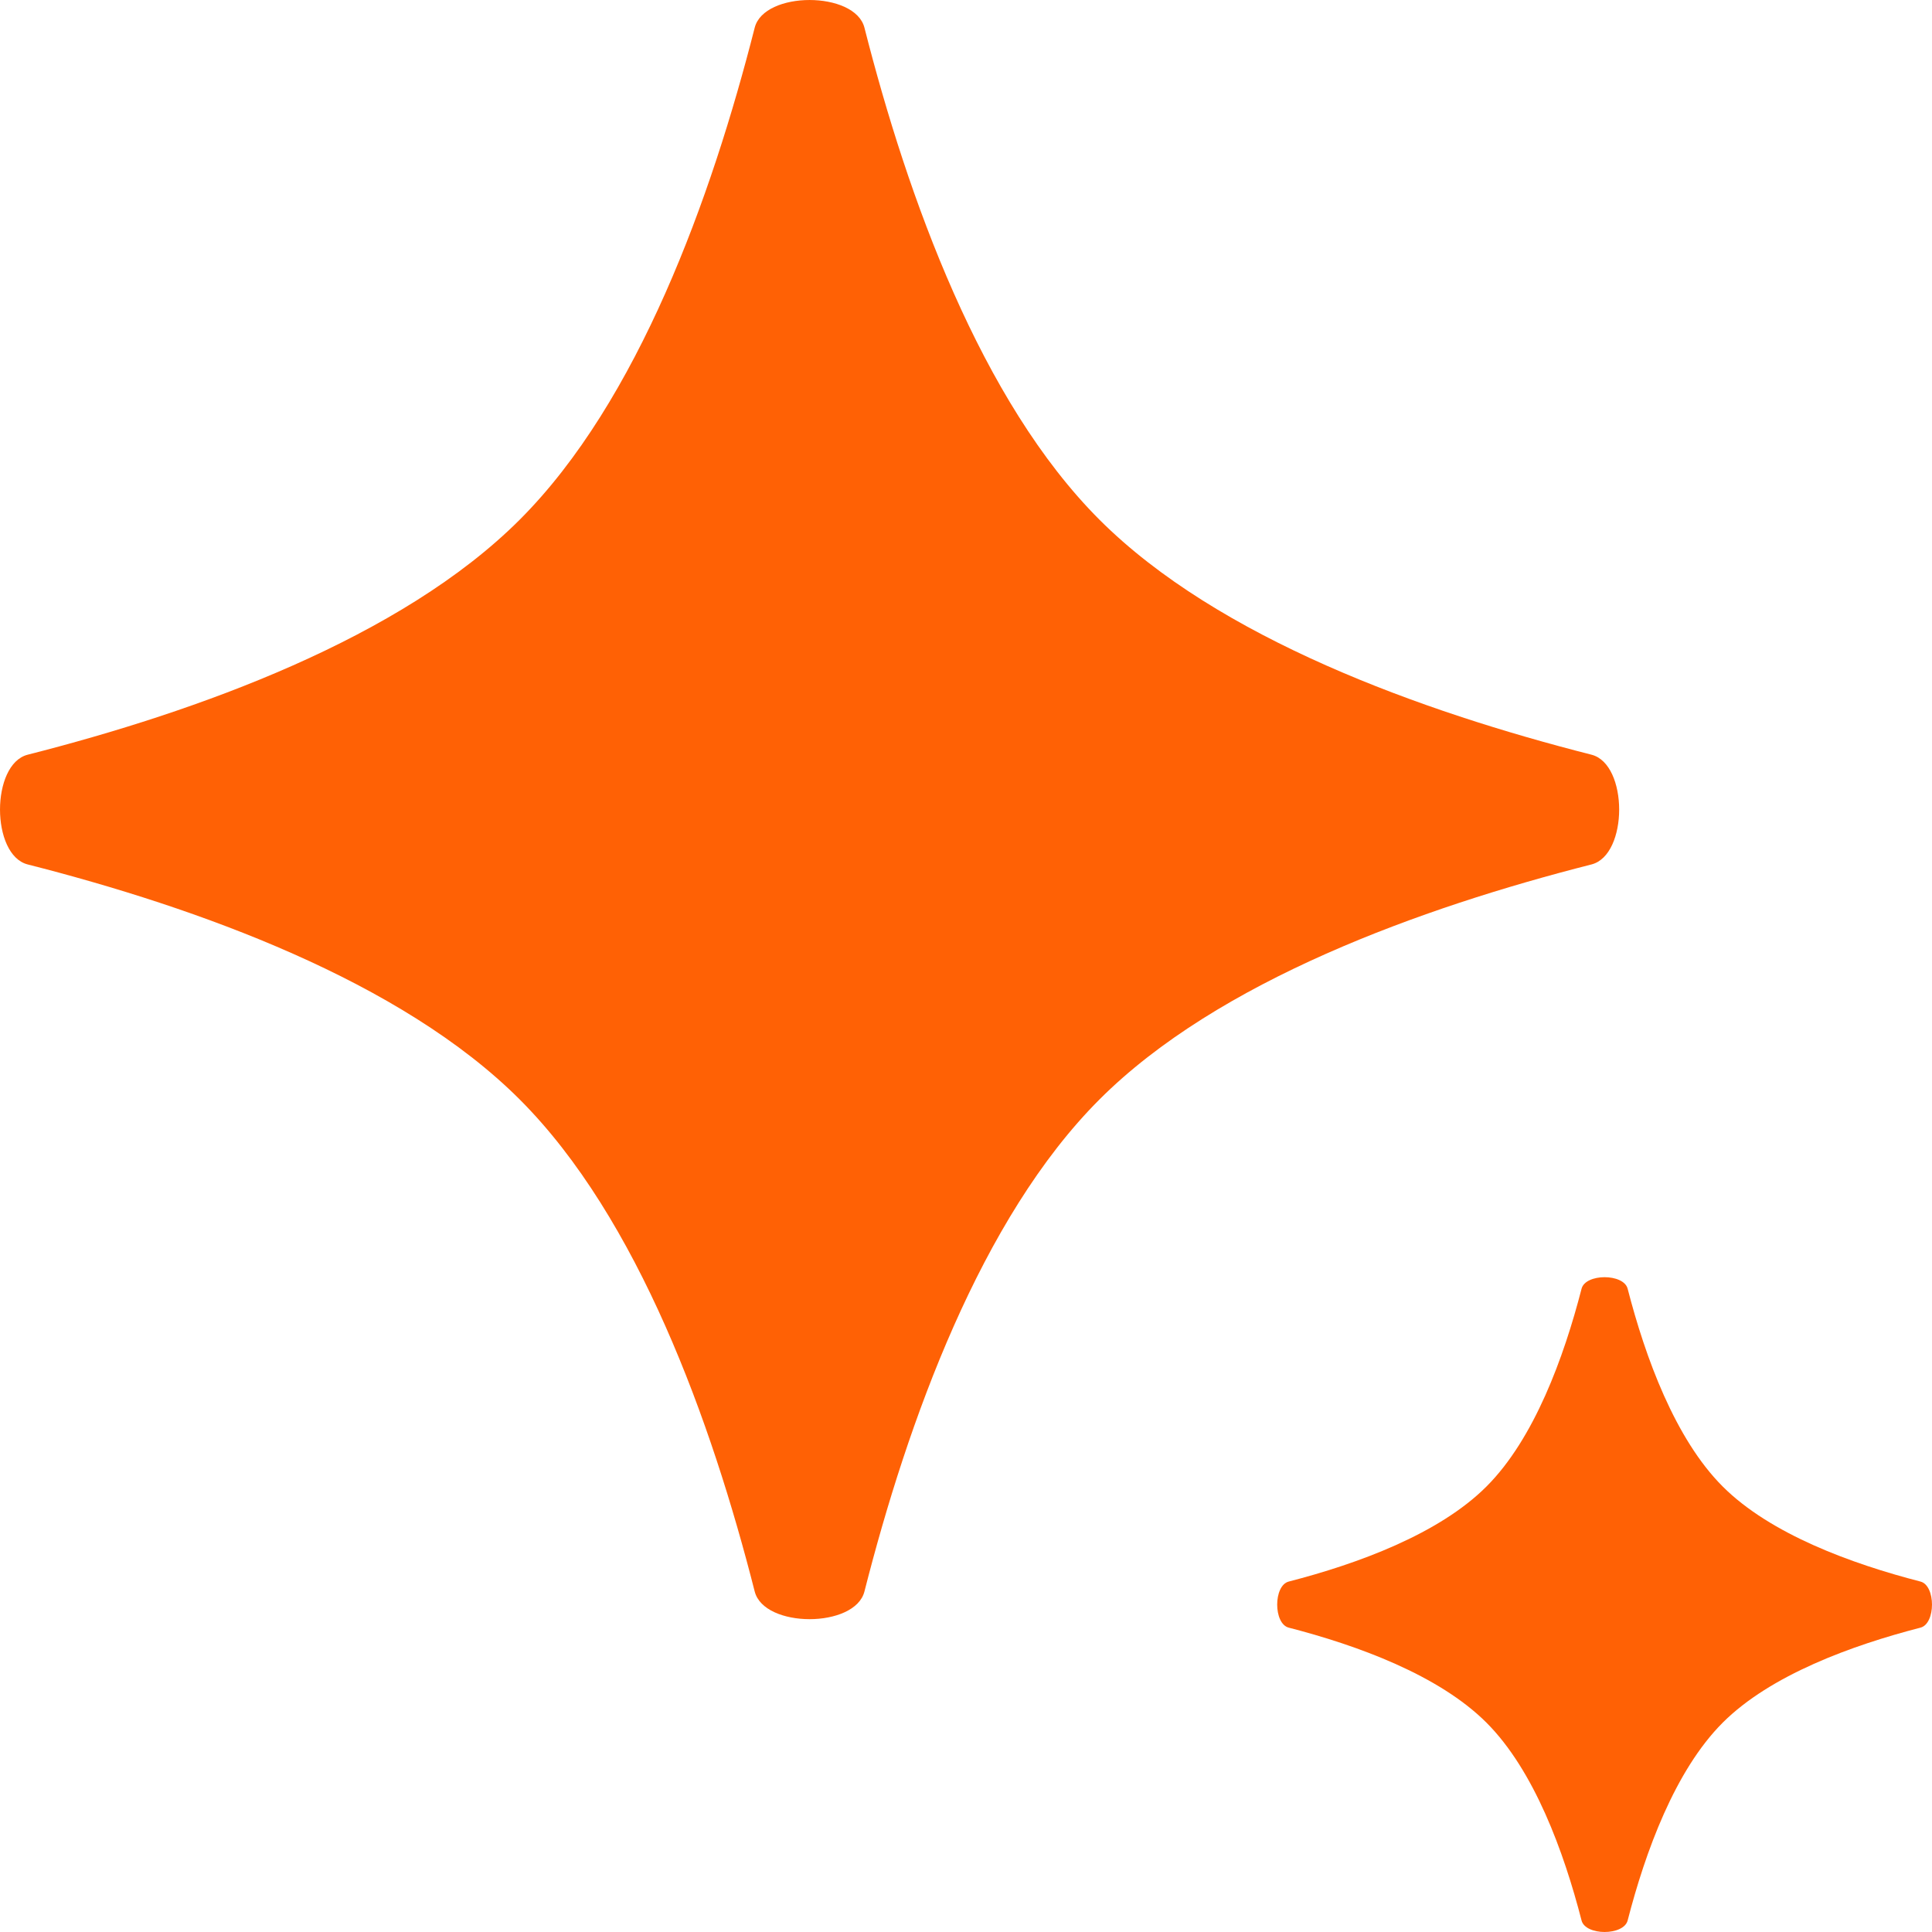 <svg width="62" height="62" viewBox="0 0 62 62" fill="none" xmlns="http://www.w3.org/2000/svg">
<path d="M24.219 0.889C24.52 -0.296 27.44 -0.296 27.741 0.889C29.128 6.341 31.479 12.874 35.283 16.678C39.087 20.481 45.619 22.832 51.072 24.219C52.257 24.52 52.257 27.44 51.072 27.741C45.619 29.128 39.087 31.479 35.283 35.283C31.479 39.087 29.128 45.619 27.741 51.072C27.44 52.257 24.52 52.257 24.219 51.072C22.832 45.619 20.481 39.087 16.678 35.283C12.874 31.479 6.341 29.128 0.889 27.741C-0.296 27.44 -0.296 24.52 0.889 24.219C6.341 22.832 12.874 20.481 16.678 16.678C20.481 12.874 22.832 6.341 24.219 0.889Z" fill="#FF6105"/>
<path d="M50.754 41.357C50.881 40.863 52.106 40.863 52.233 41.357C52.801 43.56 53.754 46.174 55.283 47.703C56.813 49.233 59.426 50.186 61.63 50.754C62.123 50.881 62.123 52.106 61.63 52.233C59.426 52.801 56.813 53.754 55.283 55.283C53.754 56.813 52.801 59.426 52.233 61.63C52.106 62.123 50.881 62.123 50.754 61.63C50.186 59.426 49.233 56.813 47.703 55.283C46.174 53.754 43.56 52.801 41.357 52.233C40.863 52.106 40.863 50.881 41.357 50.754C43.56 50.186 46.174 49.233 47.703 47.703C49.233 46.174 50.186 43.56 50.754 41.357Z" fill="#FF6105"/>
</svg>
